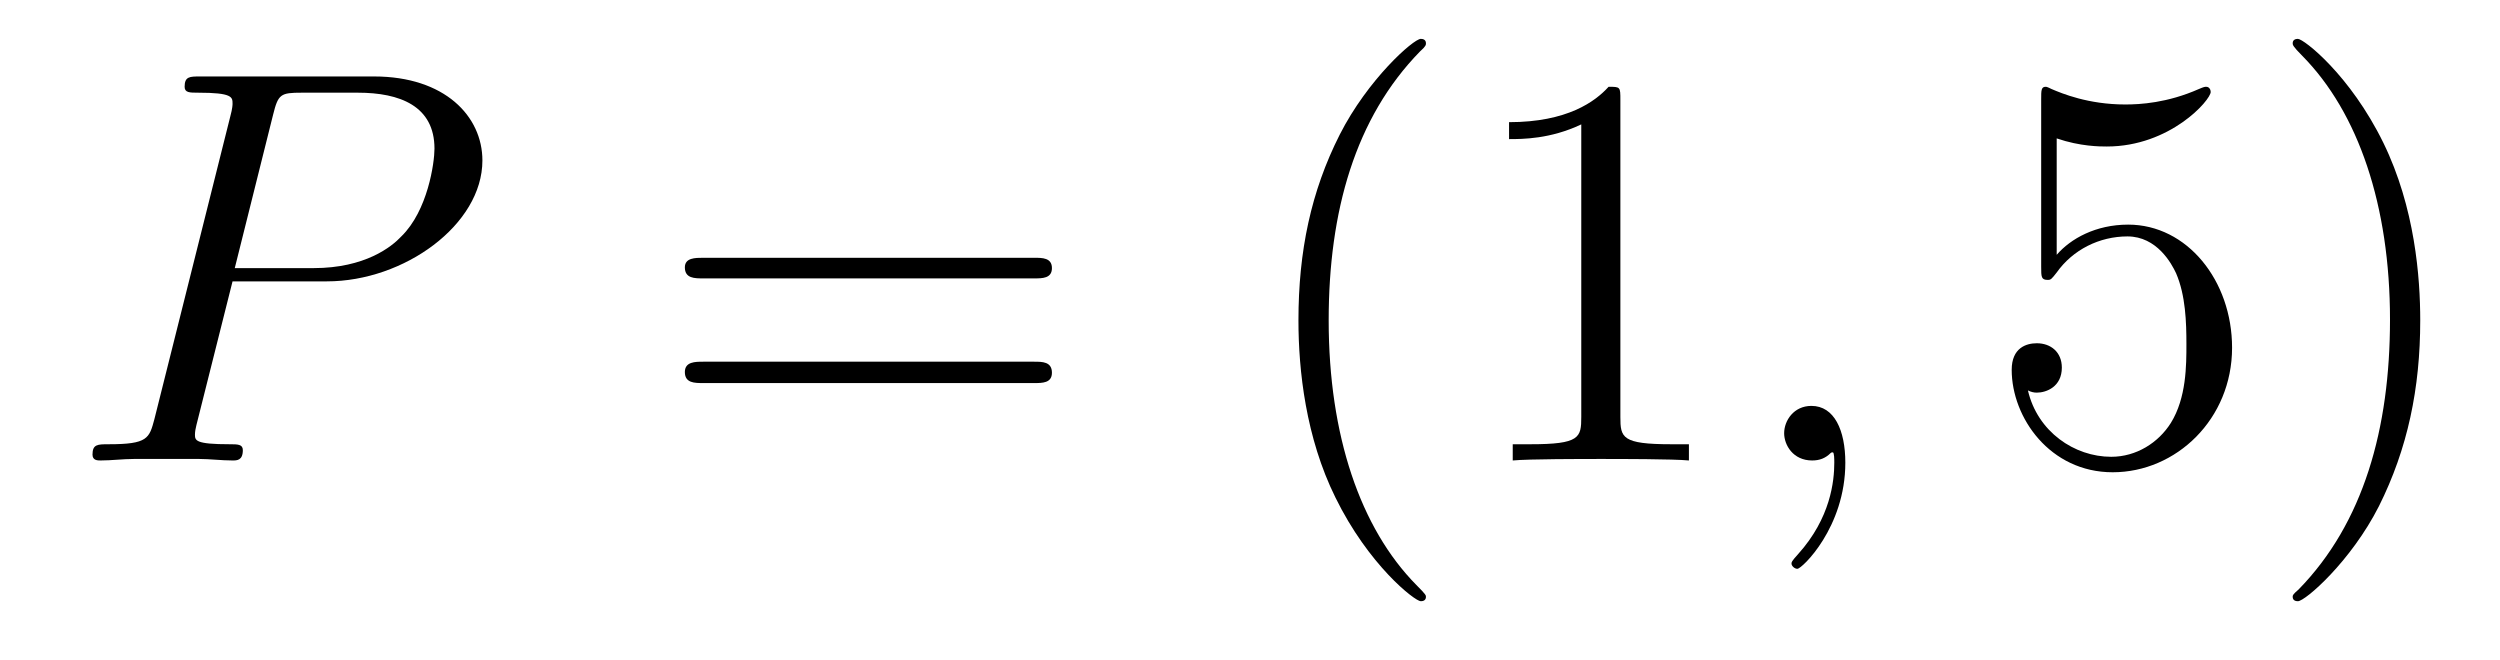 <?xml version='1.0'?>
<!-- This file was generated by dvisvgm 1.9.2 -->
<svg height='14pt' version='1.1' viewBox='0 -14 53 14' width='53pt' xmlns='http://www.w3.org/2000/svg' xmlns:xlink='http://www.w3.org/1999/xlink'>
<g id='page1'>
<g transform='matrix(1 0 0 1 -127 650)'>
<path d='M131.93 -658.035H133.93C135.57 -658.035 137.227 -659.238 137.227 -660.598C137.227 -661.535 136.43 -662.379 134.93 -662.379H131.242C131.023 -662.379 130.914 -662.379 130.914 -662.16C130.914 -662.035 131.023 -662.035 131.195 -662.035C131.93 -662.035 131.93 -661.941 131.93 -661.801C131.93 -661.785 131.93 -661.707 131.883 -661.535L130.273 -655.113C130.164 -654.707 130.133 -654.582 129.305 -654.582C129.07 -654.582 128.961 -654.582 128.961 -654.363C128.961 -654.238 129.07 -654.238 129.133 -654.238C129.367 -654.238 129.602 -654.27 129.836 -654.27H131.227C131.445 -654.27 131.695 -654.238 131.93 -654.238C132.023 -654.238 132.148 -654.238 132.148 -654.457C132.148 -654.582 132.039 -654.582 131.867 -654.582C131.148 -654.582 131.133 -654.66 131.133 -654.785C131.133 -654.848 131.148 -654.926 131.164 -654.988L131.93 -658.035ZM132.789 -661.566C132.898 -662.004 132.945 -662.035 133.398 -662.035H134.586C135.477 -662.035 136.211 -661.754 136.211 -660.848C136.211 -660.551 136.07 -659.535 135.508 -658.988C135.305 -658.77 134.742 -658.316 133.648 -658.316H131.977L132.789 -661.566ZM135.957 -654.238' fill-rule='evenodd'/>
<path d='M148.926 -658.098C149.098 -658.098 149.301 -658.098 149.301 -658.316C149.301 -658.535 149.098 -658.535 148.926 -658.535H141.91C141.738 -658.535 141.519 -658.535 141.519 -658.332C141.519 -658.098 141.723 -658.098 141.91 -658.098H148.926ZM148.926 -655.879C149.098 -655.879 149.301 -655.879 149.301 -656.098C149.301 -656.332 149.098 -656.332 148.926 -656.332H141.91C141.738 -656.332 141.519 -656.332 141.519 -656.113C141.519 -655.879 141.723 -655.879 141.91 -655.879H148.926ZM149.996 -654.238' fill-rule='evenodd'/>
<path d='M157.23 -651.348C157.23 -651.379 157.23 -651.395 157.027 -651.598C155.84 -652.801 155.168 -654.77 155.168 -657.207C155.168 -659.52 155.73 -661.504 157.105 -662.91C157.23 -663.02 157.23 -663.051 157.23 -663.082C157.23 -663.16 157.168 -663.176 157.121 -663.176C156.965 -663.176 155.996 -662.316 155.402 -661.145C154.793 -659.941 154.527 -658.676 154.527 -657.207C154.527 -656.145 154.684 -654.723 155.309 -653.457C156.012 -652.02 156.996 -651.254 157.121 -651.254C157.168 -651.254 157.23 -651.27 157.23 -651.348ZM161.352 -661.879C161.352 -662.16 161.352 -662.16 161.102 -662.16C160.82 -661.848 160.227 -661.41 158.992 -661.41V-661.051C159.273 -661.051 159.867 -661.051 160.523 -661.363V-655.16C160.523 -654.723 160.492 -654.582 159.445 -654.582H159.07V-654.238C159.398 -654.27 160.555 -654.27 160.945 -654.27C161.336 -654.27 162.477 -654.27 162.805 -654.238V-654.582H162.43C161.383 -654.582 161.352 -654.723 161.352 -655.16V-661.879ZM163.793 -654.238' fill-rule='evenodd'/>
<path d='M166.121 -654.191C166.121 -654.879 165.887 -655.395 165.402 -655.395C165.027 -655.395 164.824 -655.082 164.824 -654.816C164.824 -654.566 165.012 -654.238 165.418 -654.238C165.574 -654.238 165.699 -654.285 165.809 -654.395C165.824 -654.41 165.84 -654.41 165.855 -654.41C165.887 -654.41 165.887 -654.254 165.887 -654.191C165.887 -653.801 165.809 -653.019 165.121 -652.254C164.98 -652.098 164.98 -652.082 164.98 -652.051C164.98 -652.004 165.043 -651.941 165.105 -651.941C165.199 -651.941 166.121 -652.816 166.121 -654.191ZM167.031 -654.238' fill-rule='evenodd'/>
<path d='M170.602 -661.066C171.102 -660.894 171.523 -660.894 171.664 -660.894C173.008 -660.894 173.867 -661.879 173.867 -662.051C173.867 -662.098 173.836 -662.16 173.773 -662.16C173.742 -662.16 173.727 -662.16 173.617 -662.113C172.945 -661.816 172.367 -661.785 172.055 -661.785C171.273 -661.785 170.711 -662.019 170.492 -662.113C170.398 -662.16 170.383 -662.16 170.367 -662.16C170.273 -662.16 170.273 -662.082 170.273 -661.895V-658.348C170.273 -658.129 170.273 -658.066 170.414 -658.066C170.477 -658.066 170.492 -658.082 170.602 -658.223C170.945 -658.707 171.508 -658.988 172.102 -658.988C172.727 -658.988 173.039 -658.41 173.133 -658.207C173.336 -657.738 173.352 -657.16 173.352 -656.707S173.352 -655.566 173.023 -655.035C172.758 -654.613 172.289 -654.316 171.758 -654.316C170.977 -654.316 170.195 -654.848 169.992 -655.723C170.055 -655.691 170.117 -655.676 170.18 -655.676C170.383 -655.676 170.711 -655.801 170.711 -656.207C170.711 -656.535 170.477 -656.723 170.18 -656.723C169.961 -656.723 169.648 -656.629 169.648 -656.16C169.648 -655.145 170.461 -653.988 171.789 -653.988C173.133 -653.988 174.32 -655.113 174.32 -656.629C174.32 -658.051 173.367 -659.238 172.117 -659.238C171.43 -659.238 170.898 -658.941 170.602 -658.598V-661.066ZM178.309 -657.207C178.309 -658.113 178.199 -659.598 177.527 -660.973C176.824 -662.41 175.84 -663.176 175.715 -663.176C175.668 -663.176 175.605 -663.16 175.605 -663.082C175.605 -663.051 175.605 -663.02 175.809 -662.816C176.996 -661.613 177.668 -659.645 177.668 -657.223C177.668 -654.91 177.105 -652.91 175.731 -651.504C175.605 -651.395 175.605 -651.379 175.605 -651.348C175.605 -651.27 175.668 -651.254 175.715 -651.254C175.871 -651.254 176.84 -652.098 177.434 -653.27C178.043 -654.488 178.309 -655.77 178.309 -657.207ZM179.508 -654.238' fill-rule='evenodd'/>
</g>
</g>
</svg>
